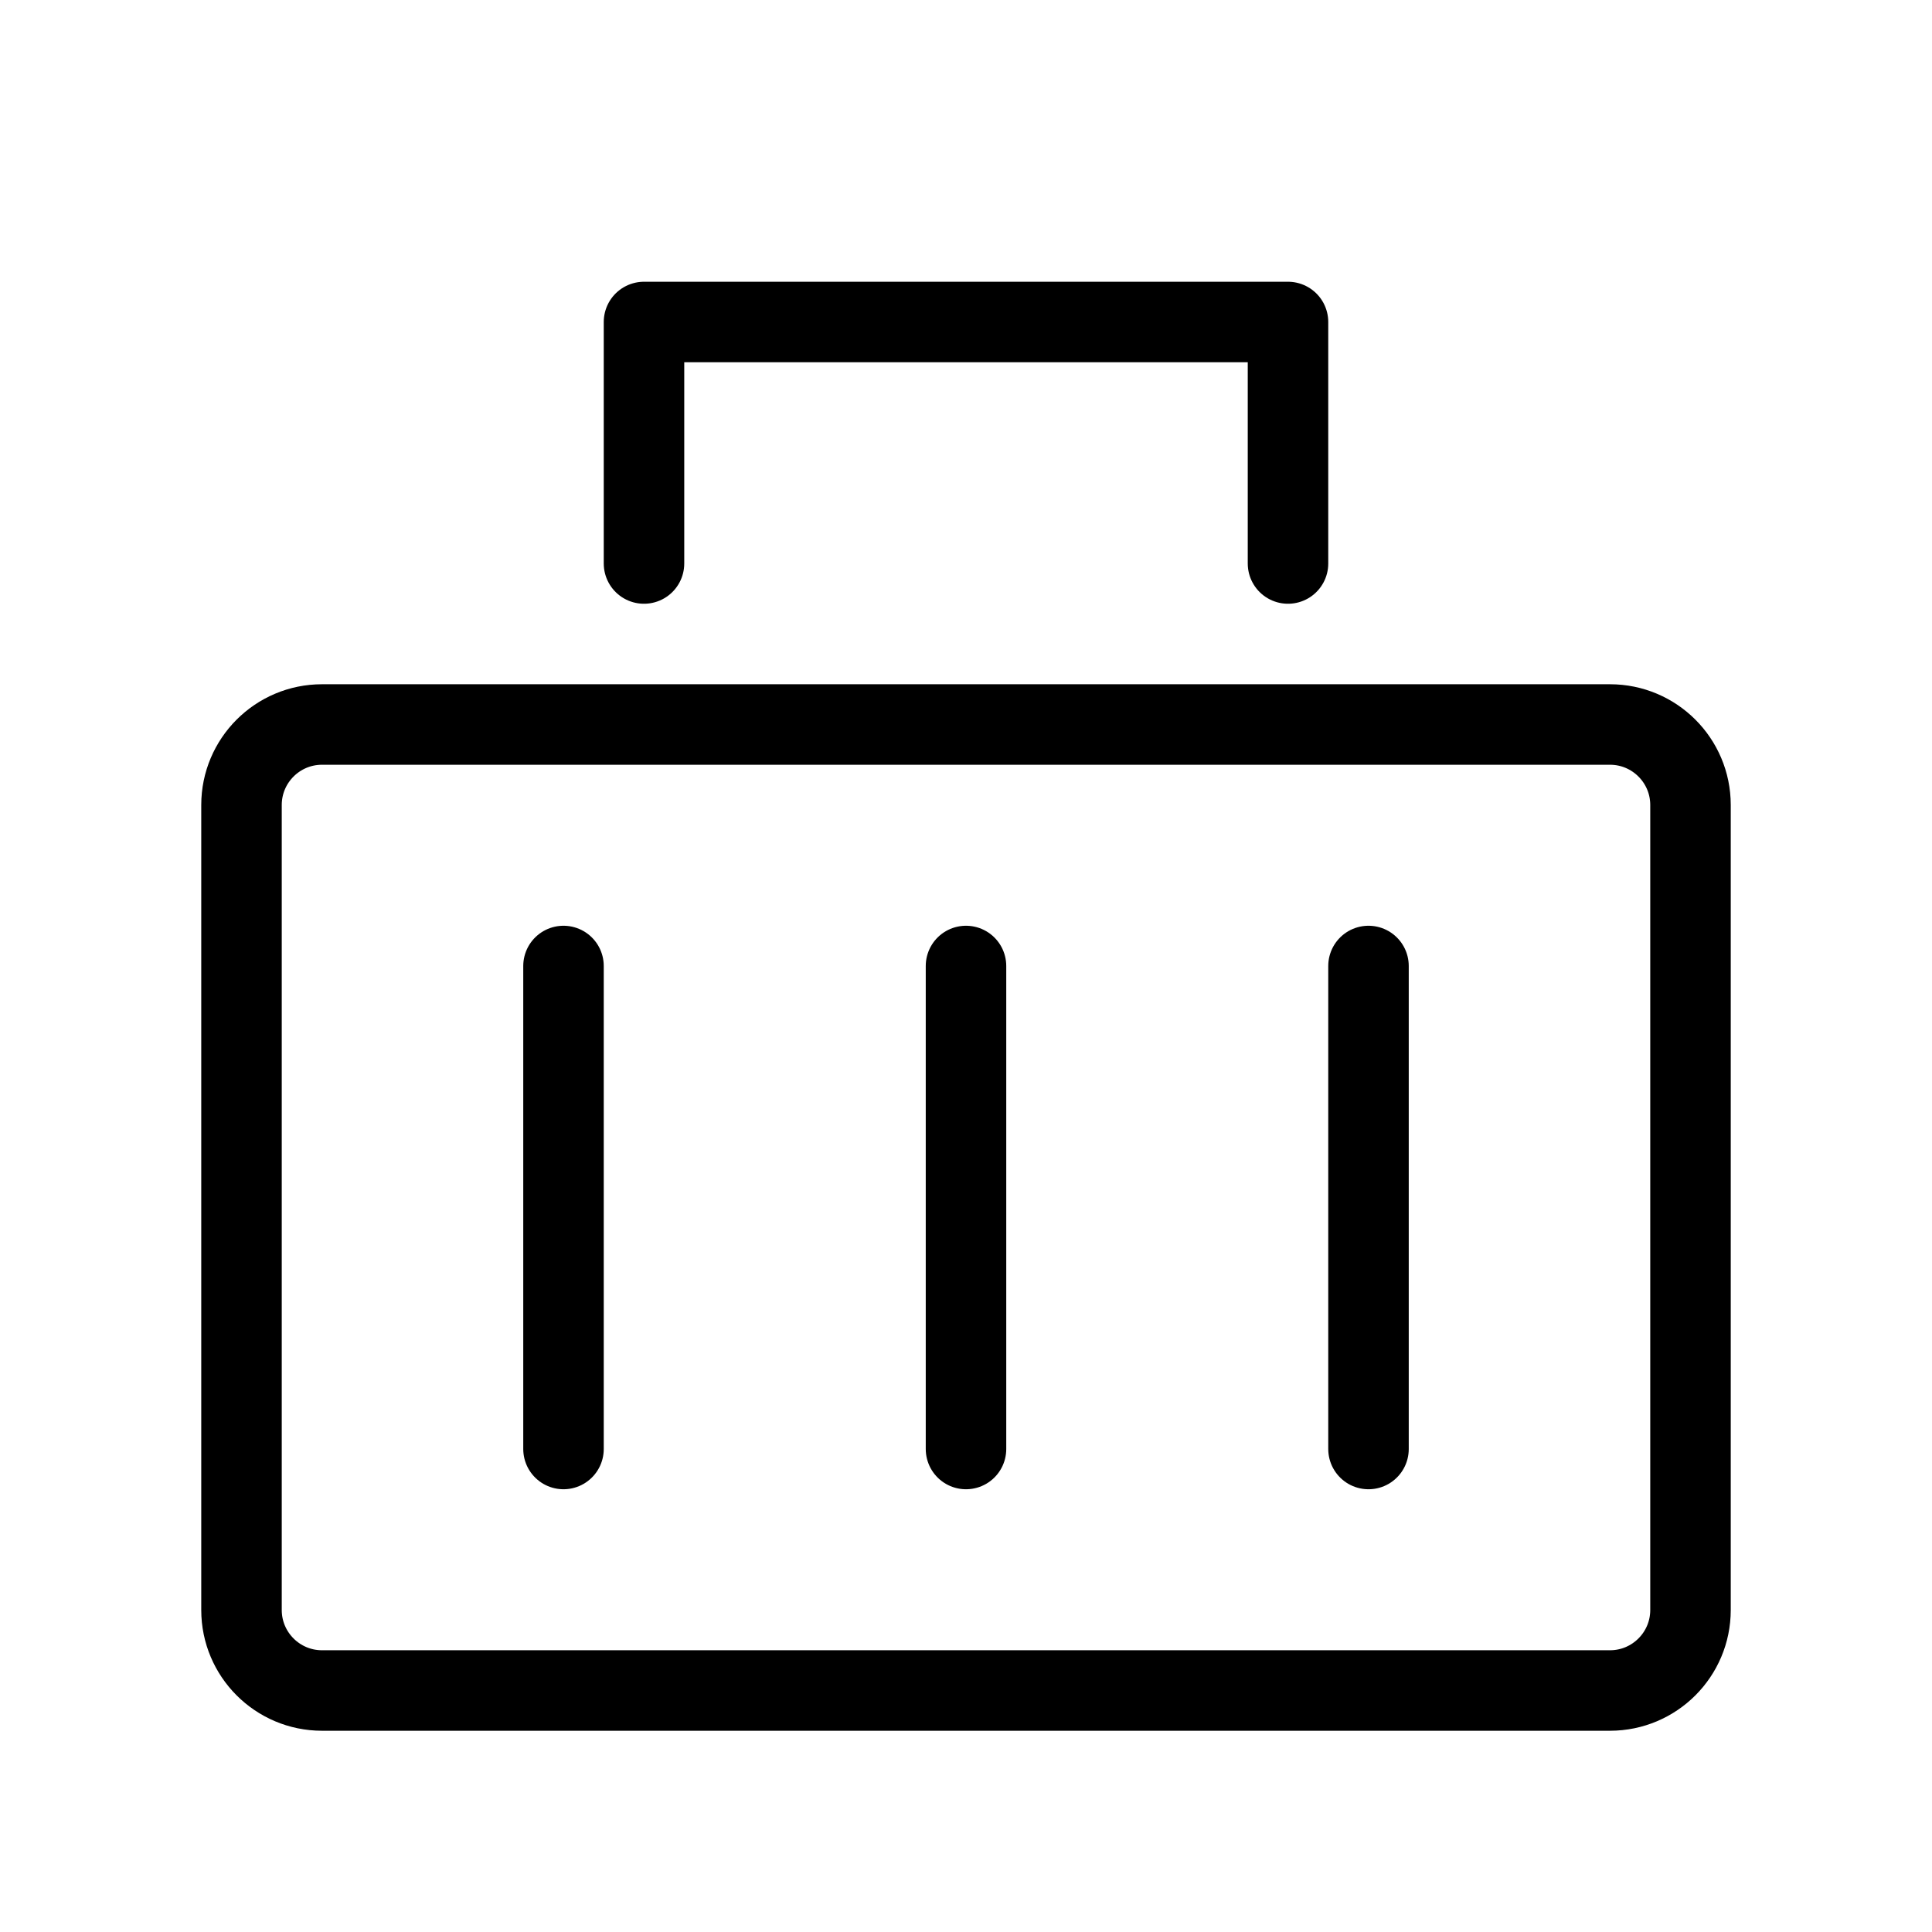 <?xml version="1.0" encoding="utf-8"?>
<svg width="800px" height="800px" viewBox="0 0 24 24" fill="none" xmlns="http://www.w3.org/2000/svg">
<rect x="0" y="0" width="24" height="24" fill="#808080" stroke="none"/>
<g clip-path="url(#clip0_15_25)">
<rect width="24" height="24" fill="white"/>
<path d="M4 9H12H20C20.552 9 21 9.448 21 10V20C21 20.552 20.552 21 20 21H16H8H4C3.448 21 3 20.552 3 20V10C3 9.448 3.448 9 4 9Z" stroke="#000000" stroke-linejoin="round"/>
<path d="M7 12V18" stroke="#000000" stroke-linecap="round" stroke-linejoin="round"/>
<path d="M17 12V18" stroke="#000000" stroke-linecap="round" stroke-linejoin="round"/>
<path d="M12 12V18" stroke="#000000" stroke-linecap="round" stroke-linejoin="round"/>
<path d="M8 7V4H16V7" stroke="#000000" stroke-linecap="round" stroke-linejoin="round"/>
</g>
<defs>
<clipPath id="clip0_15_25">
<rect width="24" height="24" fill="white"/>
</clipPath>
</defs>
</svg>
